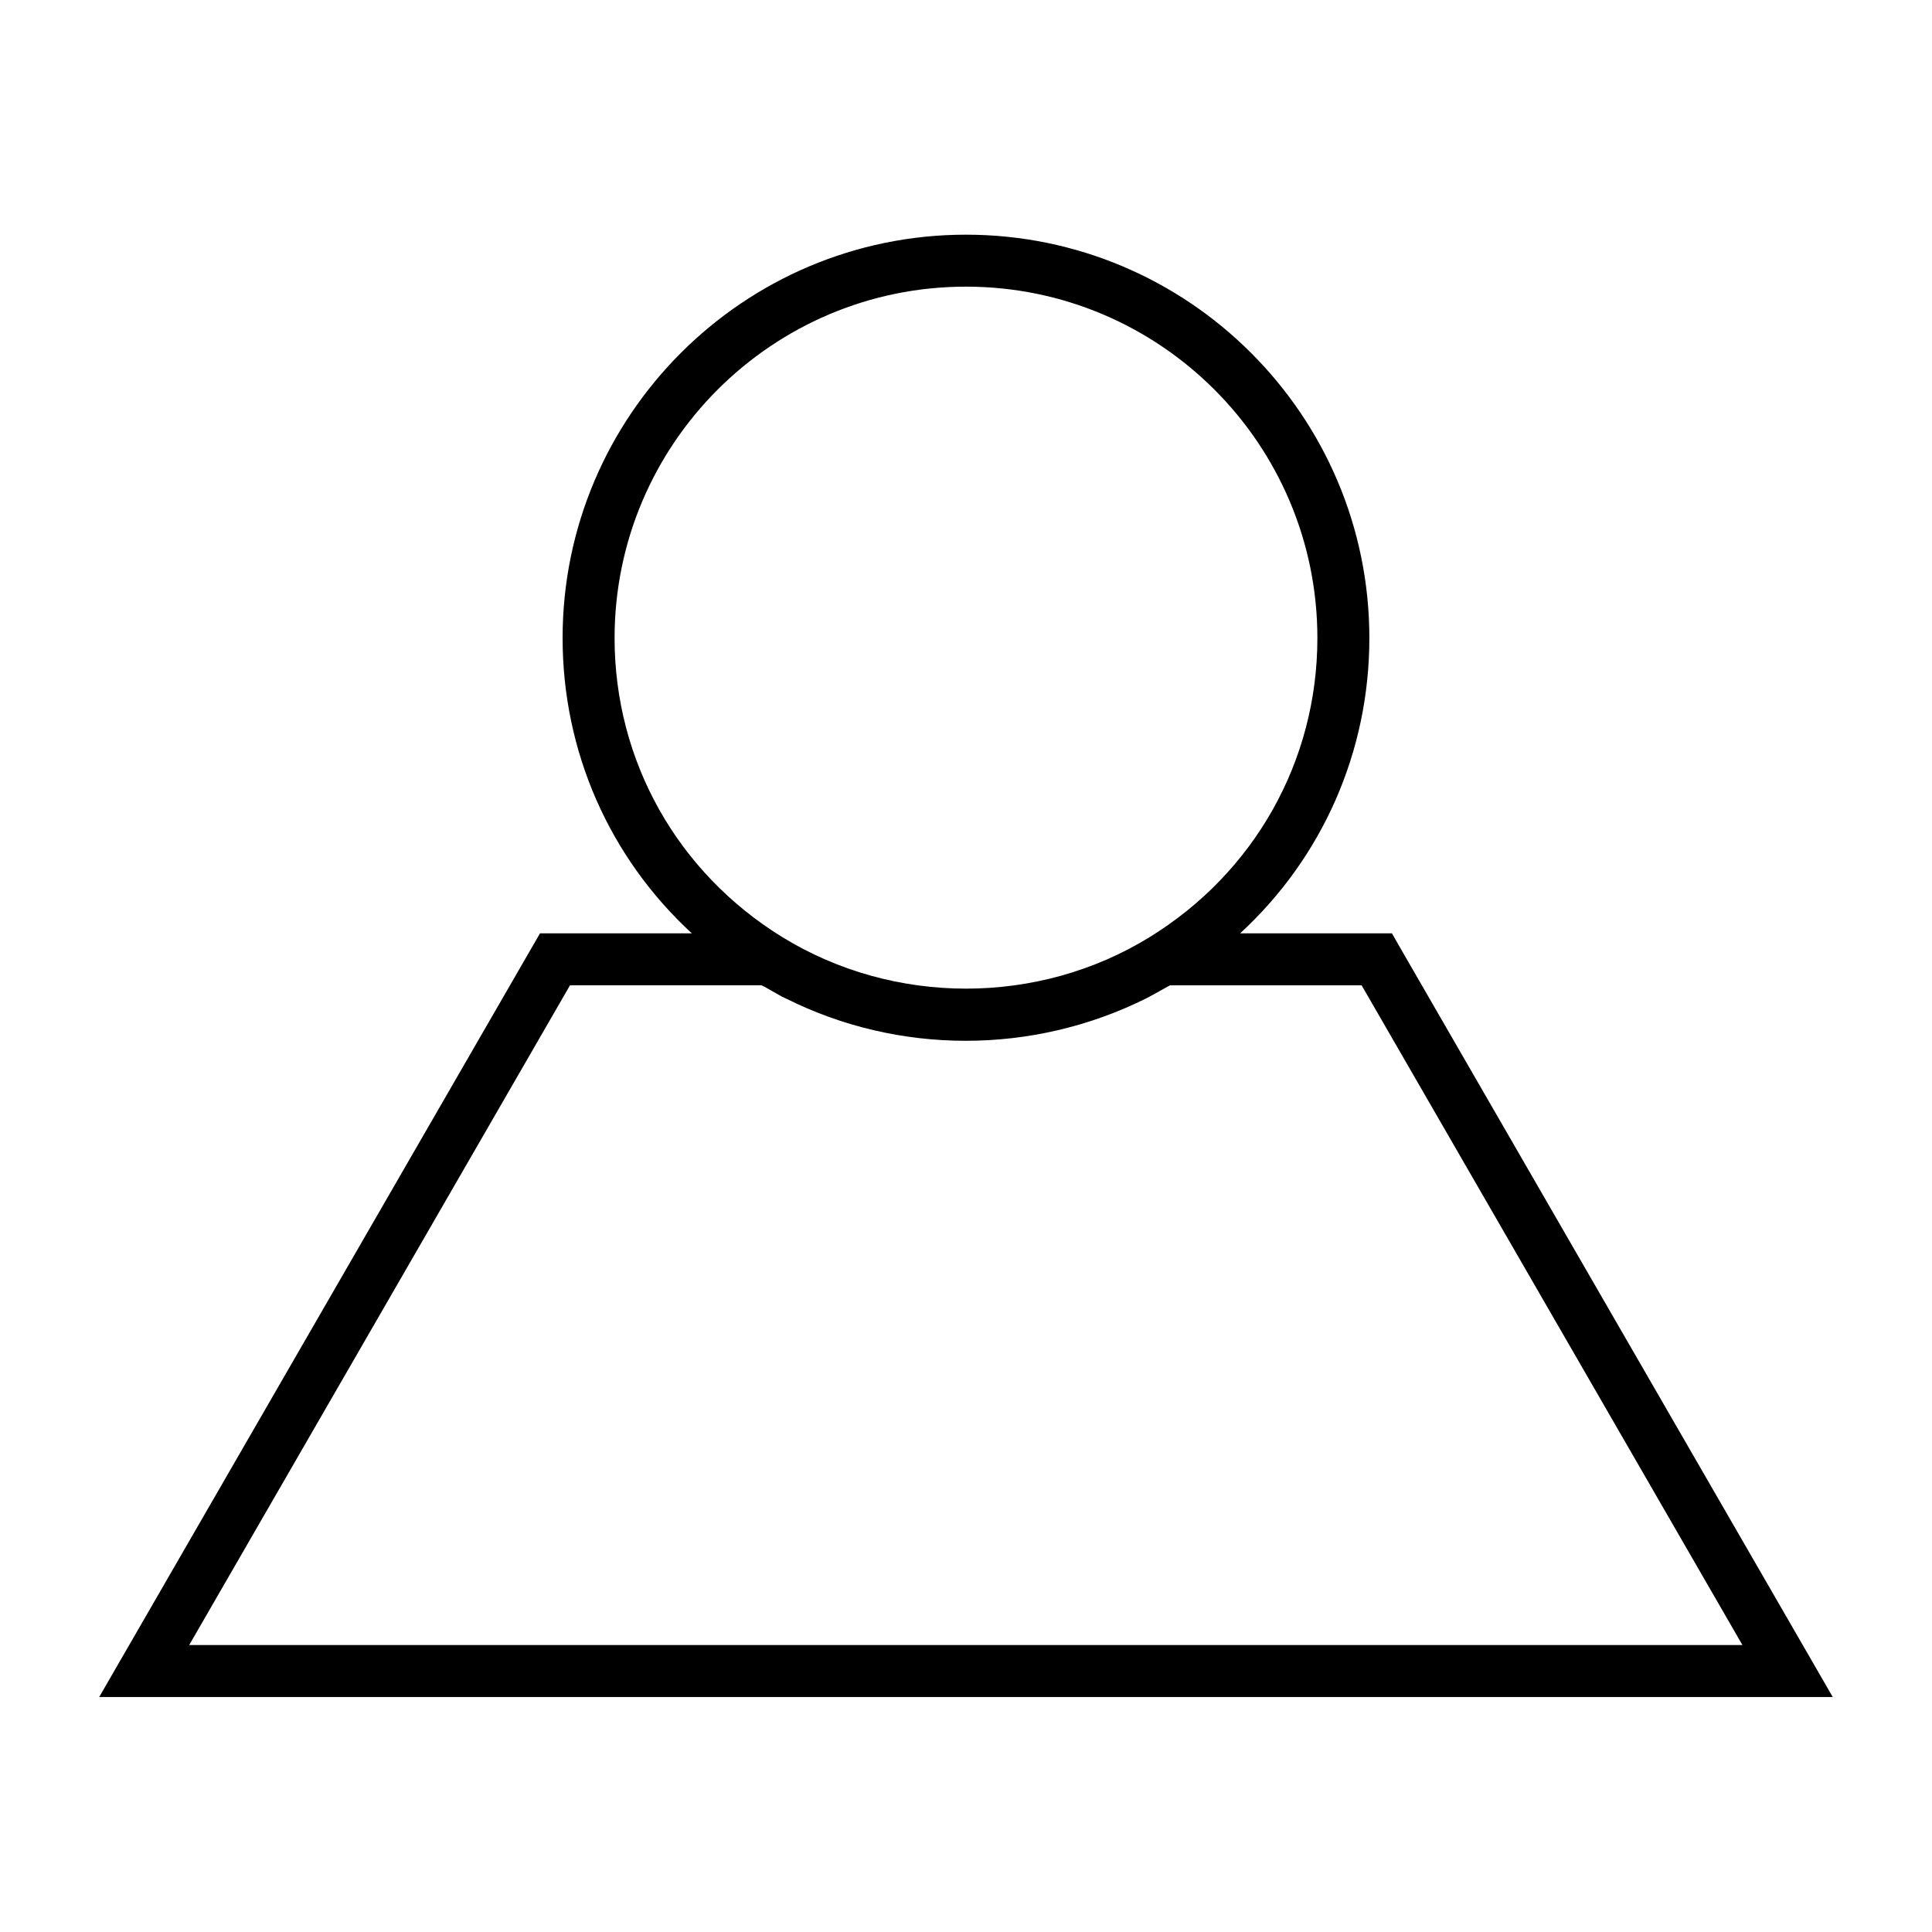 <?xml version="1.0" encoding="UTF-8"?>
<!-- Uploaded to: ICON Repo, www.svgrepo.com, Generator: ICON Repo Mixer Tools -->
<svg fill="#000000" width="800px" height="800px" version="1.1" viewBox="144 144 512 512" xmlns="http://www.w3.org/2000/svg">
 <path d="m512.88 391.34h-40.227c21.883-20.152 34.242-48.254 34.242-78.246 0-58.961-47.941-106.9-106.9-106.9-58.961 0-106.9 47.941-106.9 106.9 0 29.992 12.359 58.094 34.242 78.246h-40.227l-116.82 202.39h459.41l-114.85-198.93zm-206.01-78.25c0-51.324 41.723-93.125 93.125-93.125 51.406 0 93.125 41.723 93.125 93.125 0 32.512-16.609 62.109-44.477 79.27-29.52 18.184-67.699 18.184-97.297 0-27.863-17.156-44.477-46.758-44.477-79.27zm-112.73 266.86 100.92-174.84h50.773c0.234 0.156 0.551 0.316 0.789 0.395l1.652 0.945c0.945 0.551 1.969 1.102 2.914 1.652l1.18 0.551c29.598 14.801 65.18 15.035 95.566-0.156l0.707-0.395c1.023-0.551 2.125-1.102 3.148-1.73l2.281-1.258h50.773l100.92 174.84z"/>
</svg>
